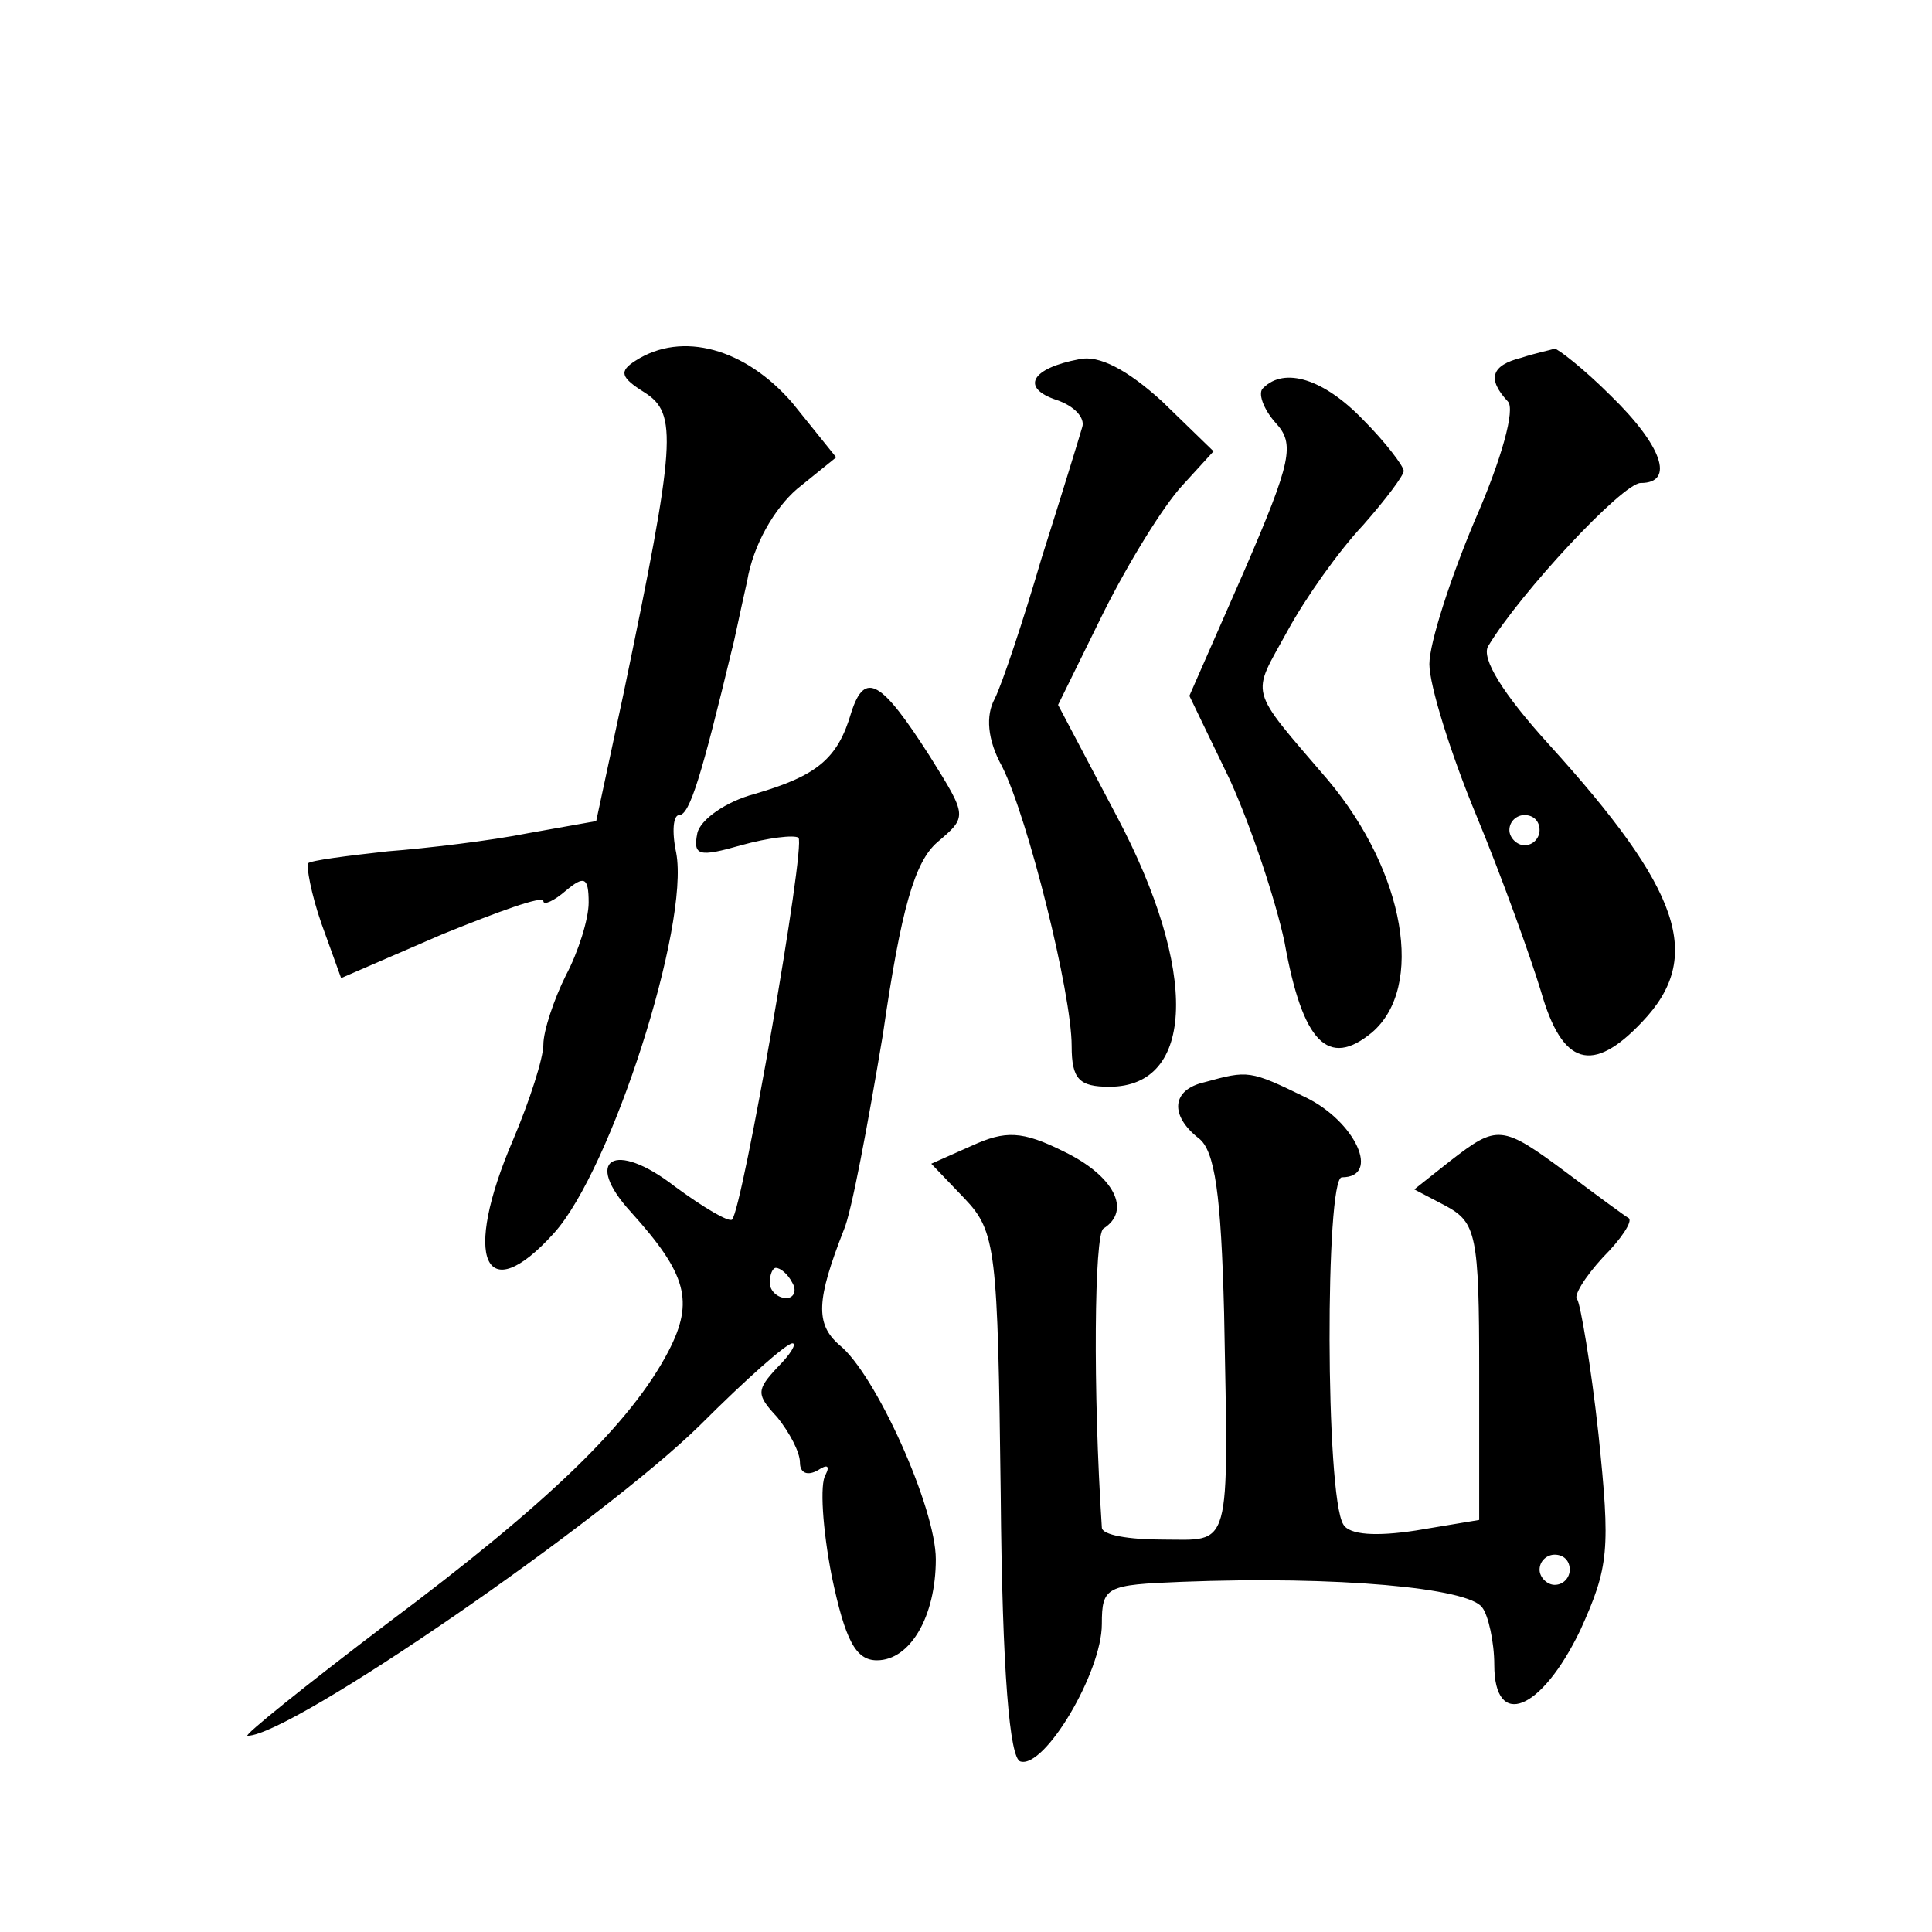 <?xml version="1.0" standalone="no"?>
<!DOCTYPE svg PUBLIC "-//W3C//DTD SVG 20010904//EN"
 "http://www.w3.org/TR/2001/REC-SVG-20010904/DTD/svg10.dtd">
<svg version="1.0" xmlns="http://www.w3.org/2000/svg"
 width="128pt" height="128pt" viewBox="0 0 128 128"
 preserveAspectRatio="xMidYMid meet">
<g transform="translate(0,128) scale(0.1,-0.1)"
fill="#0" stroke="none">
<path d="M421 1041 c-11 -7 -10 -11 6 -21 22 -14 21 -32 -14 -200 l-18 -84 -45
-8 c-25 -5 -67 -10 -93 -12 -27 -3 -51 -6 -53 -8 -1 -2 2 -20 9 -40 l13 -36 67
29 c37 15 67 26 67 22 0 -3 7 0 15 7 12 10 15 9 15 -8 0 -11 -7 -33 -15 -48 -8
-16 -15 -37 -15 -46 0 -9 -9 -37 -20 -63 -34 -79 -19 -113 27 -62 38 42 90 204
81 252 -3 14 -2 25 2 25 7 0 15 27 35 110 1 3 5 23 10 45 4 24 18 48 33 61 l26
21 -29 36 c-31 36 -73 48 -104 28z M715 1042 c-32 -6 -39 -19 -15 -27 12 -4 19
-12 17 -18 -2 -7 -14 -46 -27 -87 -12 -41 -26 -83 -31 -93 -6 -11 -5 -27 5 -45
17 -34 46 -150 46 -185 0 -22 5 -27 25 -27 57 0 59 77 5 179 l-39 74 30 61 c17
34 40 71 52 84 l21 23 -34 33 c-23 21 -42 31 -55 28z M1008 1043 c-20 -5 -23 -14
-9 -29 5 -5 -4 -38 -22 -79 -16 -38 -30 -81 -30 -95 0 -14 14 -59 31 -100 17 -41
36 -94 43 -117 14 -49 34 -55 67 -20 41 43 26 87 -62 184 -30 33 -45 57 -40 65
21 35 89 108 101 108 23 0 14 25 -20 58 -18 18 -35 31 -37 31 -3 -1 -13 -3 -22
-6z m12 -313 c0 -5 -4 -10 -10 -10 -5 0 -10 5 -10 10 0 6 5 10 10 10 6 0 10 -4
10 -10z M837 1023 c-4 -3 0 -14 8 -23 13 -14 11 -25 -21 -99 l-36 -82 27 -56 c14
-31 30 -79 36 -107 12 -67 29 -84 58 -60 35 30 22 106 -29 167 -54 63 -51 55 -27
99 12 22 34 53 50 70 15 17 27 33 27 36 0 3 -12 19 -27 34 -26 27 -52 35 -66 21z
M564 808 c-9 -31 -23 -42 -64 -54 -19 -5 -36 -17 -38 -26 -3 -15 1 -16 29 -8 18
5 35 7 38 5 5 -5 -37 -246 -44 -253 -2 -2 -19 8 -38 22 -40 31 -61 18 -29 -17 37
-41 42 -59 25 -92 -25 -48 -80 -101 -187 -181 -54 -41 -95 -74 -92 -74 29 0 236
143 300 206 30 30 57 54 61 54 3 0 -1 -7 -10 -16 -14 -15 -14 -18 0 -33 8 -10 15
-23 15 -30 0 -7 5 -9 12 -5 6 4 8 3 5 -3 -4 -6 -2 -36 4 -67 9 -43 16 -56 30 -56
22 0 39 29 39 67 0 34 -40 123 -64 142 -16 14 -15 30 3 76 5 11 16 70 26 130 12
83 21 114 36 127 20 17 20 17 -5 57 -32 50 -43 57 -52 29z m-39 -378 c3 -5 1 -10
-4 -10 -6 0 -11 5 -11 10 0 6 2 10 4 10 3 0 8 -4 11 -10z M798 563 c-22 -5 -23
-22 -4 -37 11 -8 15 -38 17 -116 3 -160 5 -150 -41 -150 -22 0 -40 3 -40 8 -6 91
-5 194 1 198 19 12 7 35 -26 51 -28 14 -39 14 -61 4 l-27 -12 22 -23 c21 -22 22
-34 24 -196 1 -119 6 -175 13 -177 16 -5 54 59 54 91 0 25 3 26 53 28 103 4 190
-4 199 -17 4 -5 8 -23 8 -38 0 -43 31 -31 57 23 19 42 20 53 12 130 -5 46 -12 86
-14 89 -3 2 5 15 17 28 12 12 20 24 17 26 -2 1 -21 15 -41 30 -43 32 -46 32 -77
8 l-24 -19 21 -11 c20 -11 22 -19 22 -110 l0 -98 -42 -7 c-26 -4 -44 -3 -48 4 -12
19 -12 230 -1 230 26 0 9 37 -24 53 -37 18 -38 18 -67 10z m242 -323 c0 -5 -4 -10
-10 -10 -5 0 -10 5 -10 10 0 6 5 10 10 10 6 0 10 -4 10 -10z"/>
</g>
</svg>
